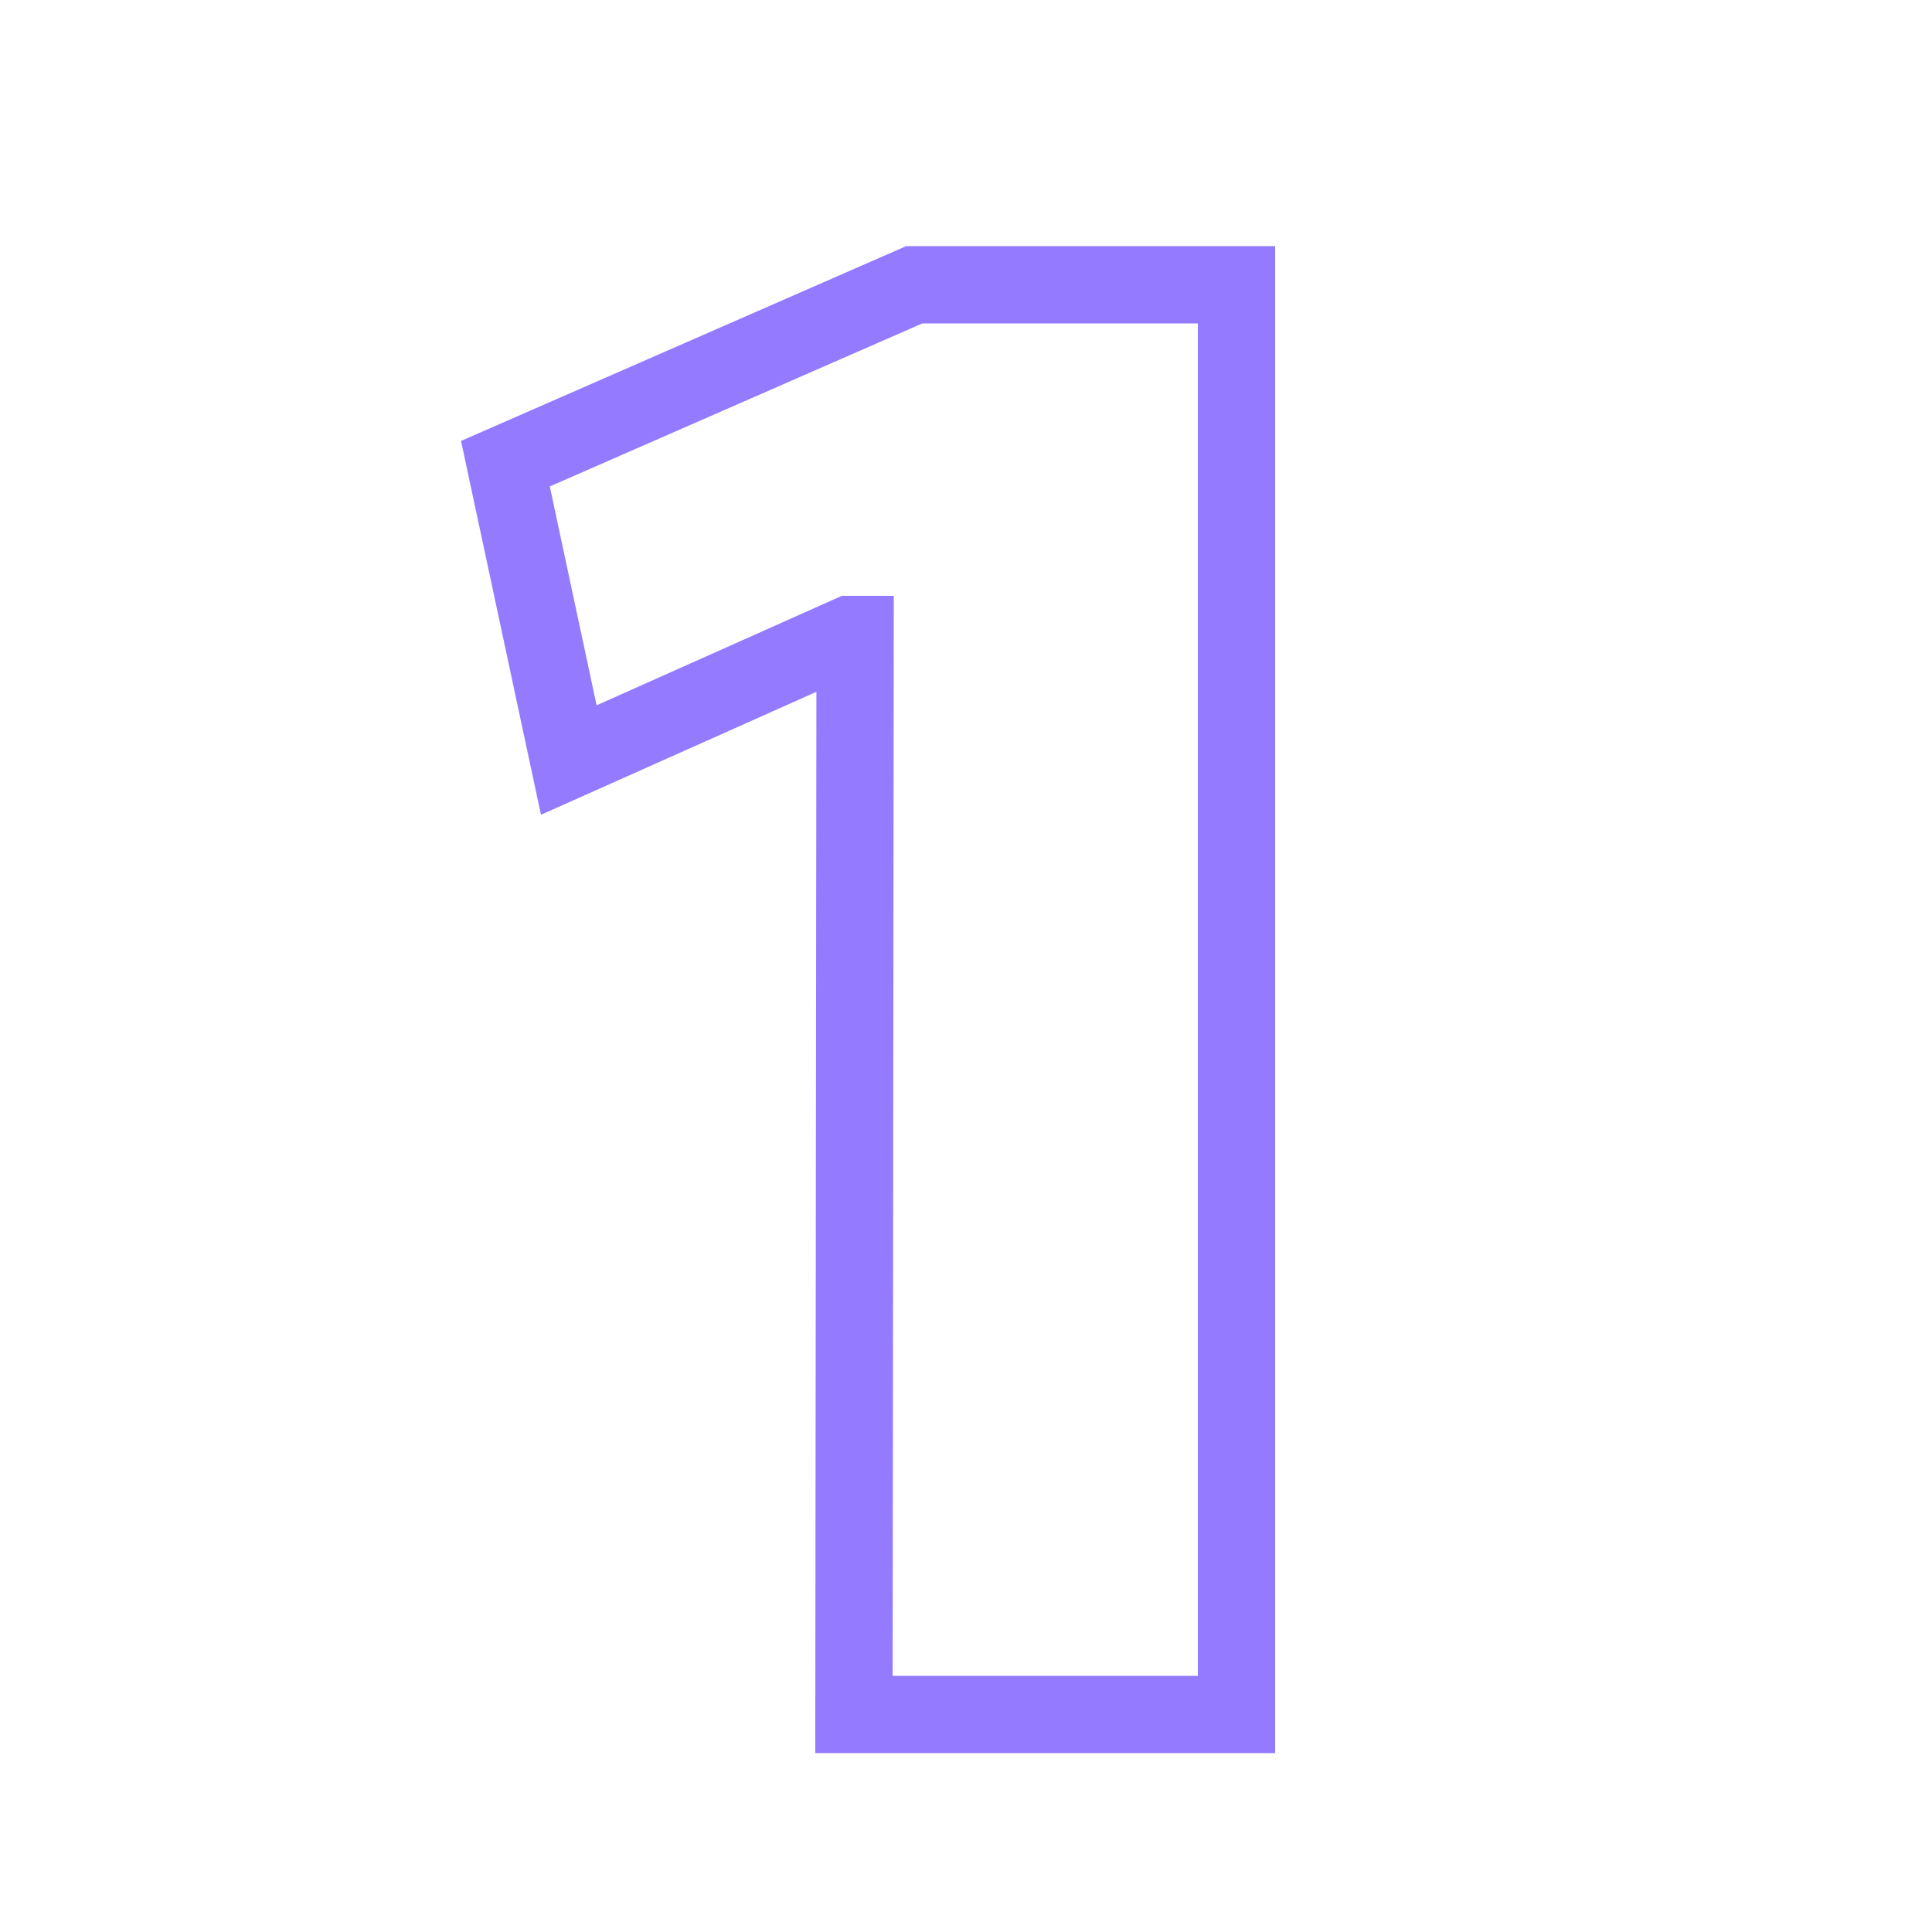 <svg xmlns="http://www.w3.org/2000/svg" viewBox="0 0 50 50">
  <path d="M22.13,16.42H22l-7.28,3.25L13.08,12,23.66,7.37H32v37h-9.9Z" style="fill: none;stroke: #947AFF;stroke-miterlimit: 10;stroke-width: 2px"/>
</svg>